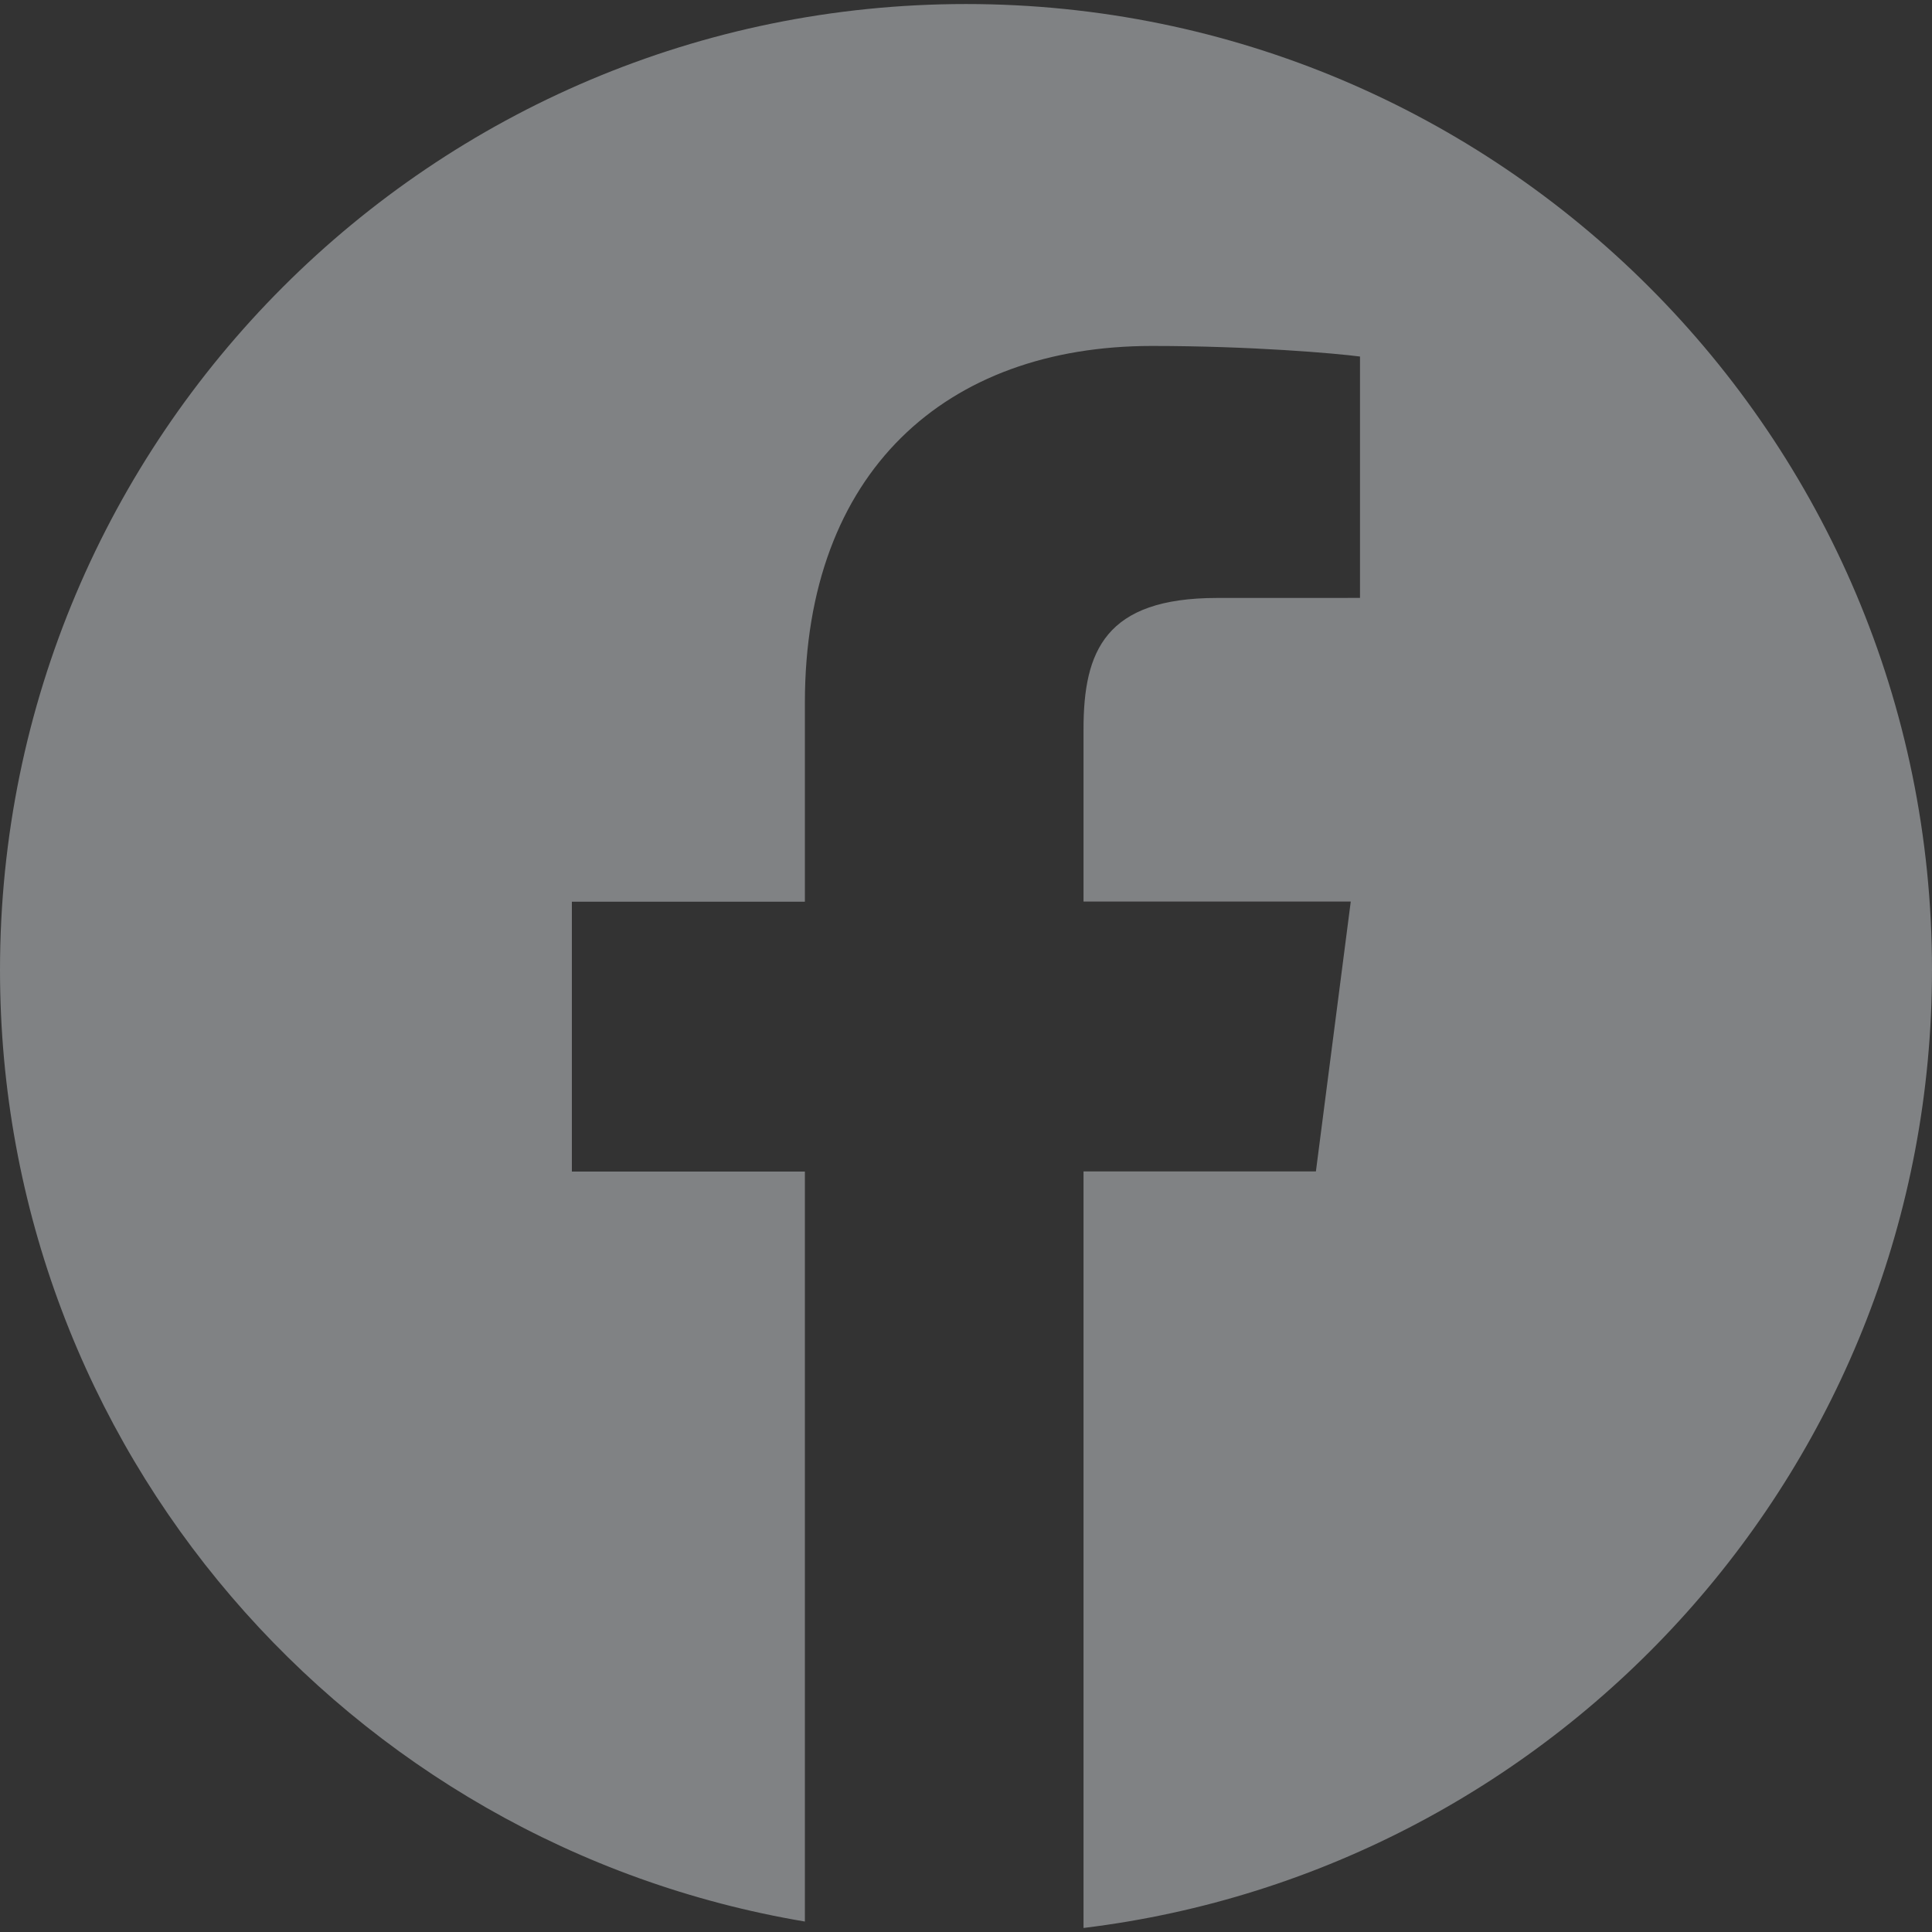 <svg width="46" height="46" viewBox="0 0 46 46" fill="none" xmlns="http://www.w3.org/2000/svg">
  <rect x="0" y="0" width="46" height="46" fill="#333333" stroke="none"/>
  <path d="M23 0.096C10.298 0.096 0 10.393 0 23.096C0 34.489 8.292 43.923 19.164 45.751V27.894H13.616V21.469H19.164V16.73C19.164 11.233 22.522 8.237 27.427 8.237C29.776 8.237 31.795 8.412 32.381 8.489V14.236L28.979 14.237C26.312 14.237 25.798 15.504 25.798 17.364V21.465H32.161L31.331 27.891H25.798V45.904C37.178 44.519 46 34.844 46 23.089C46 10.393 35.702 0.096 23 0.096Z" fill="#F3F7FC" fill-opacity="0.4"/>
</svg>
